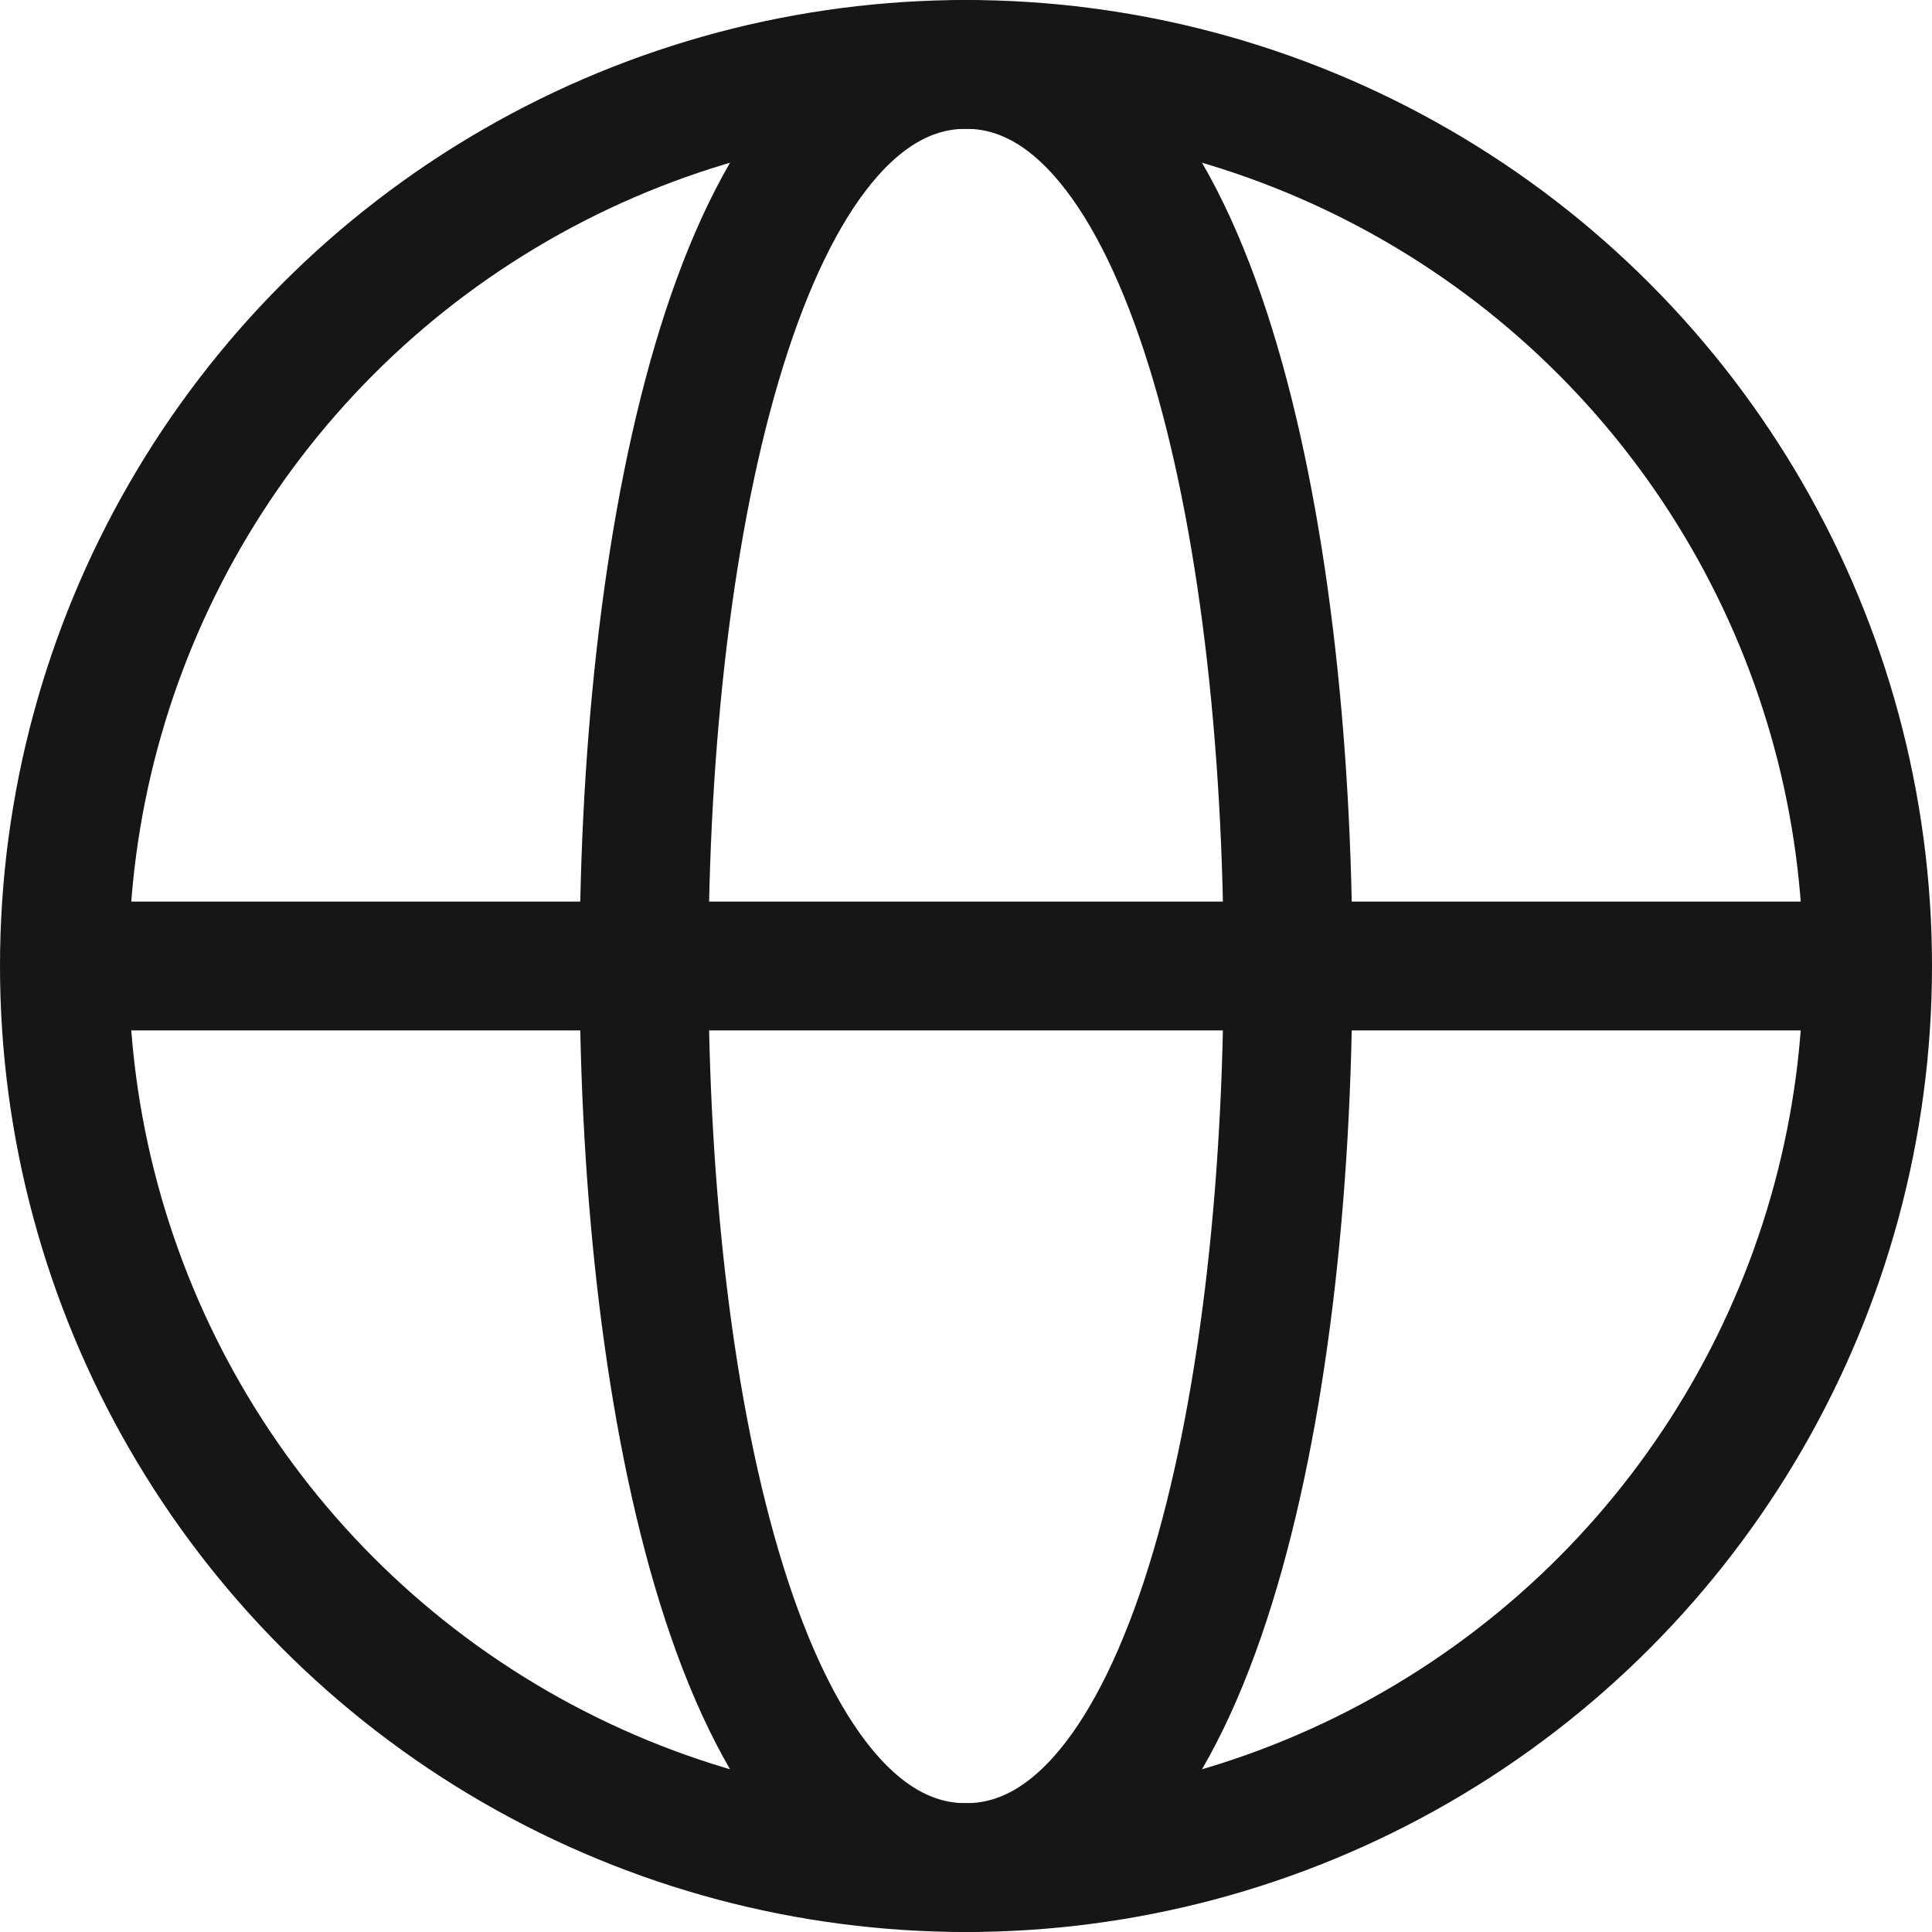 <?xml version="1.0" encoding="utf-8"?>
<!-- Generator: Adobe Illustrator 16.0.0, SVG Export Plug-In . SVG Version: 6.00 Build 0)  -->
<!DOCTYPE svg PUBLIC "-//W3C//DTD SVG 1.1//EN" "http://www.w3.org/Graphics/SVG/1.1/DTD/svg11.dtd">
<svg version="1.1" id="Layer_1" xmlns="http://www.w3.org/2000/svg" xmlns:xlink="http://www.w3.org/1999/xlink" x="0px" y="0px"
	 width="15px" height="15px" viewBox="1 0 15 15" enable-background="new 1 0 15 15" xml:space="preserve">
<title>ikonka wyboru języka</title>
<desc>Created with Sketch.</desc>
<g id="Wersja-desktopowa">
	<g id="Menu" transform="translate(-97, -17)">
		<g id="KEY-VISUAL">
			<g id="NAWIGACJA" transform="translate(97, 12)">
				<g id="jezyk_IC">
					<g id="ikonka-wyboru-języka" transform="translate(0.5, 5)">
						<circle id="Oval" fill="none" stroke="#161616" cx="8" cy="7.5" r="7"/>
						<path id="Oval_1_" fill="none" stroke="#161616" d="M8,14.5c1.727,0,2.5-3.521,2.5-7s-0.773-7-2.5-7c-1.726,0-2.5,3.521-2.5,7
							S6.274,14.5,8,14.5z"/>
						<path id="Path-9" fill="none" stroke="#161616" d="M1,7.5h14"/>
					</g>
				</g>
			</g>
		</g>
	</g>
</g>
</svg>
